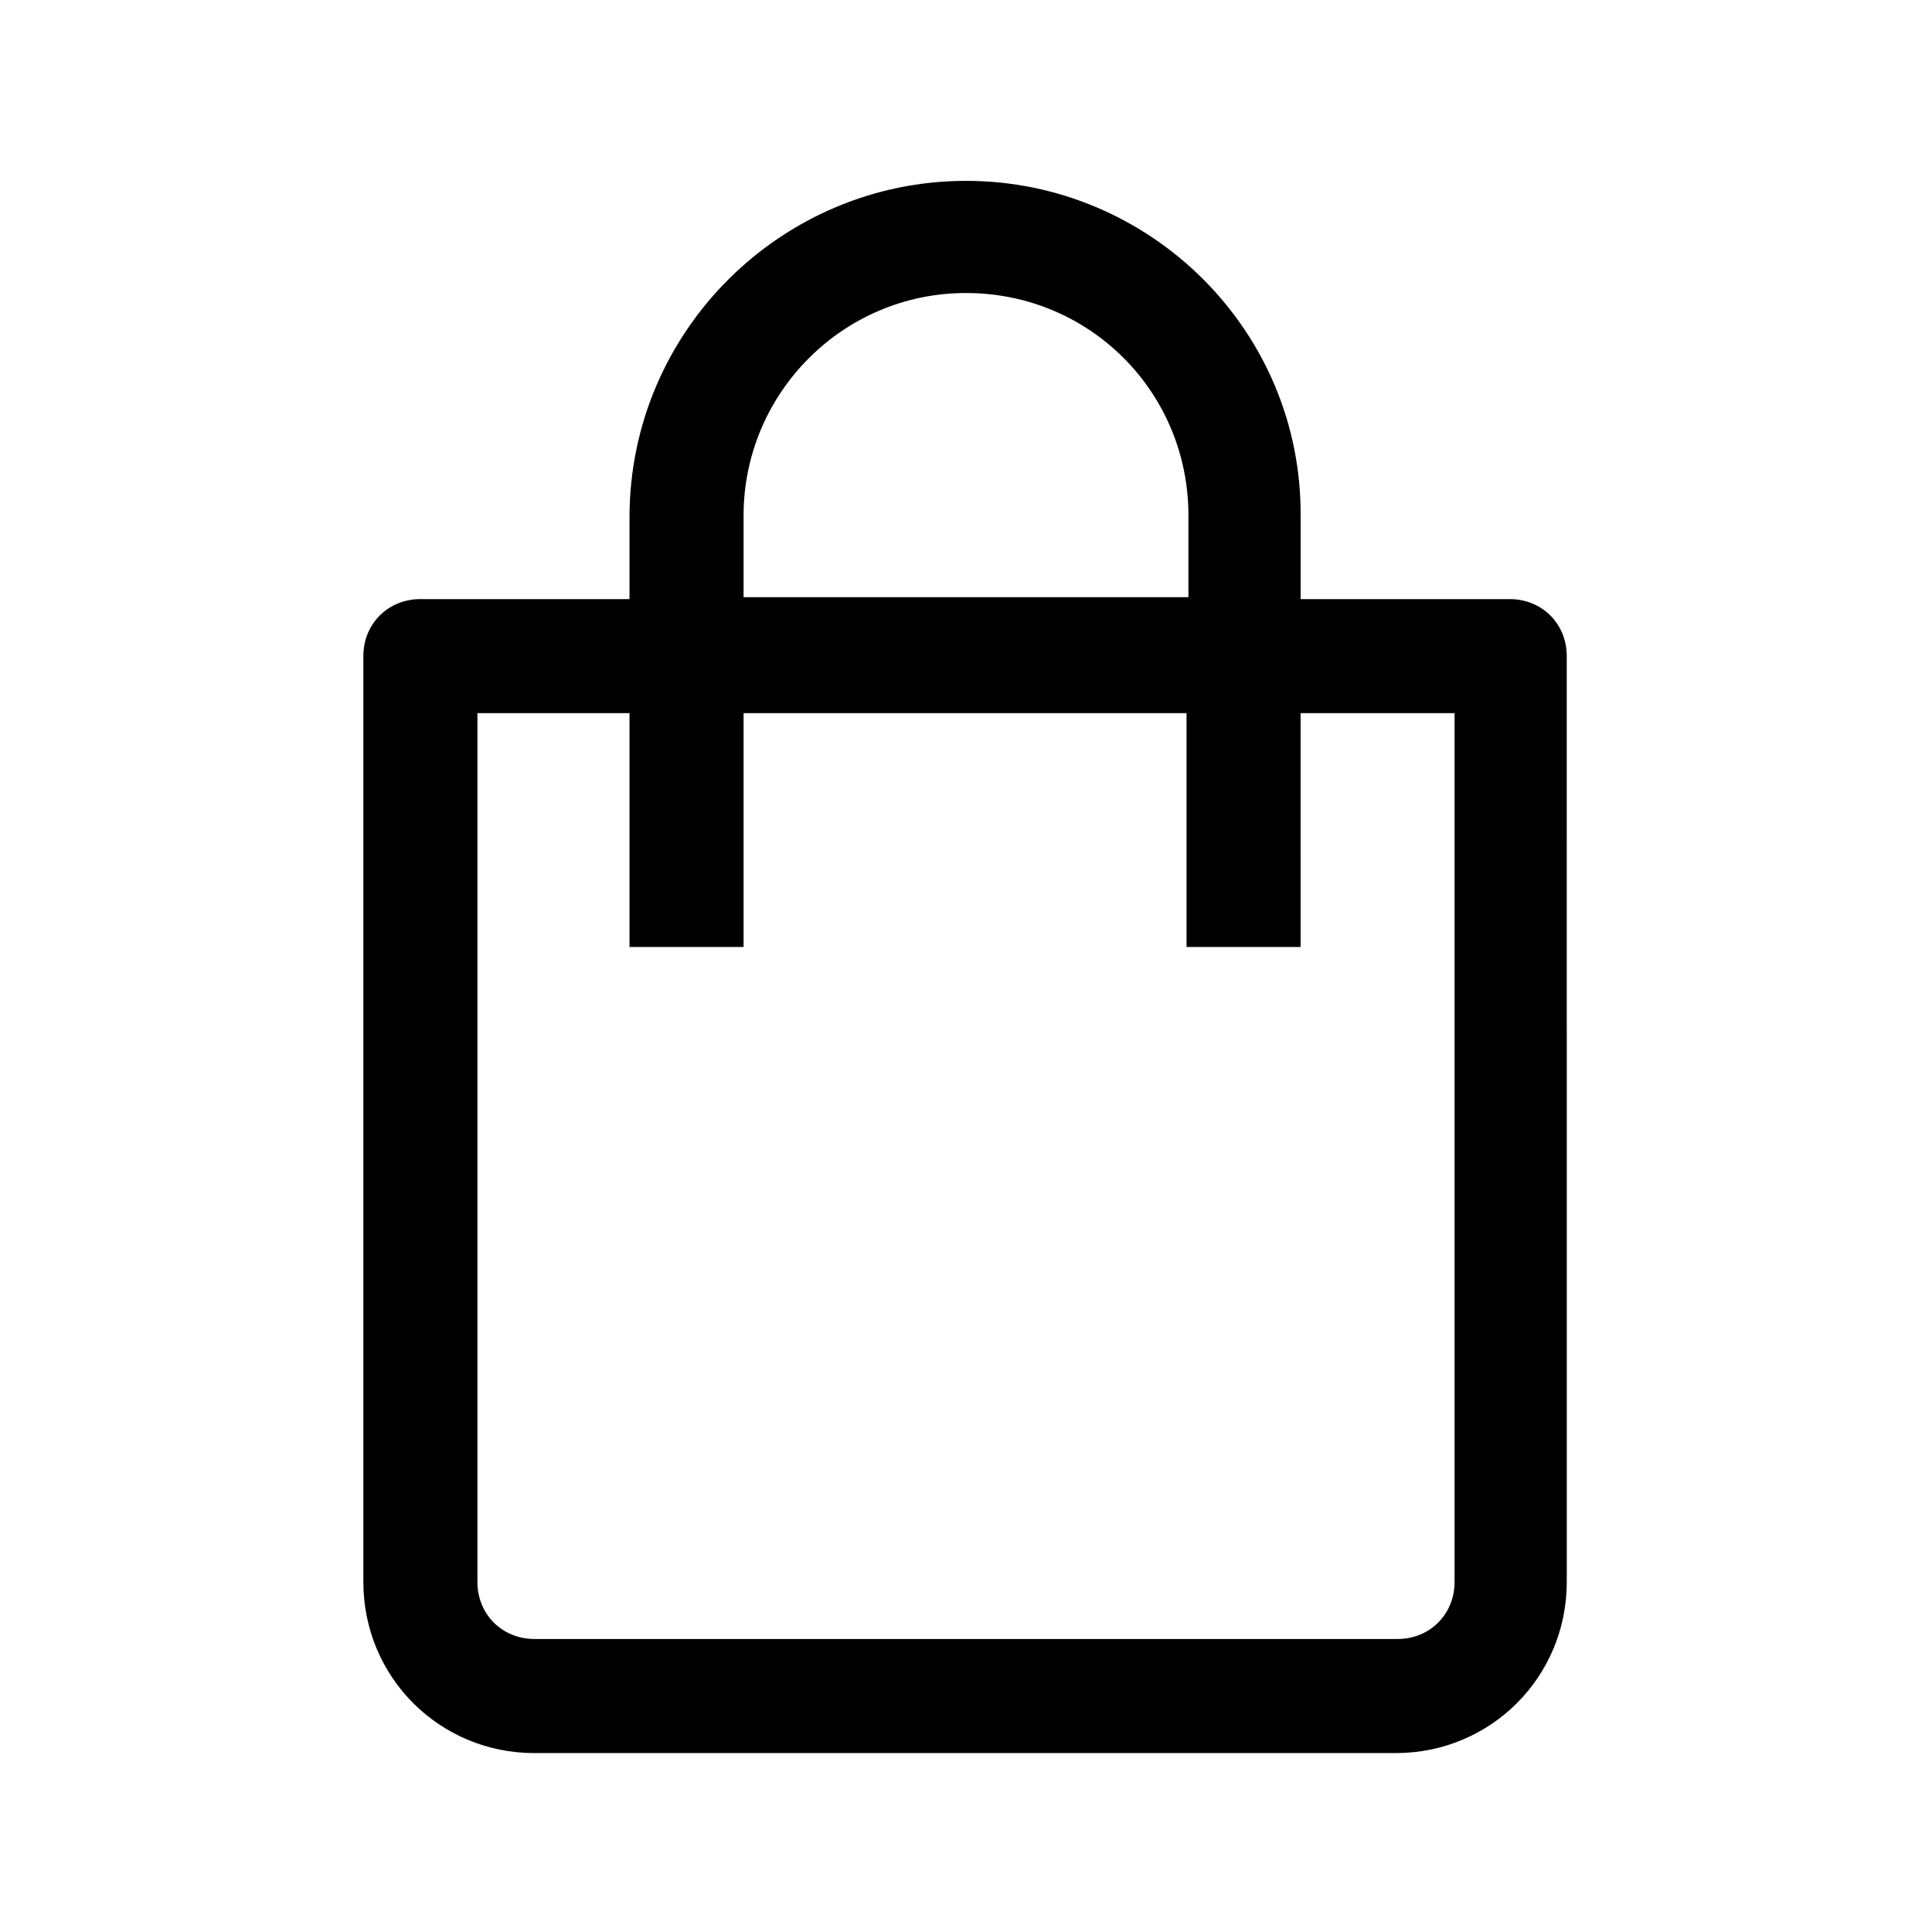 <?xml version="1.0" encoding="UTF-8"?>
<!-- The Best Svg Icon site in the world: iconSvg.co, Visit us! https://iconsvg.co -->
<svg fill="#000000" width="800px" height="800px" version="1.1" viewBox="144 144 512 512" xmlns="http://www.w3.org/2000/svg">
 <path d="m400 191.93c-48.871 0-89.176 39.801-89.176 89.176v21.664h-55.418c-8.566 0-15.113 6.551-15.113 15.113v245.36c0 25.191 20.152 45.344 45.344 45.344h228.23c25.191 0 45.344-20.152 45.344-45.344l-0.004-245.36c0-8.566-6.551-15.113-15.113-15.113h-55.418v-21.664c0.5-49.375-39.805-89.176-88.672-89.176zm-58.945 88.668c0-32.242 26.199-58.945 58.945-58.945s58.945 26.199 58.945 58.945v21.664h-117.89zm188.42 52.398v230.24c0 8.566-6.551 15.113-15.113 15.113h-228.73c-8.566 0-15.113-6.551-15.113-15.113v-230.24h40.305v61.969h30.23v-61.969h117.39v61.969h30.23l-0.004-61.969z"/>
</svg>